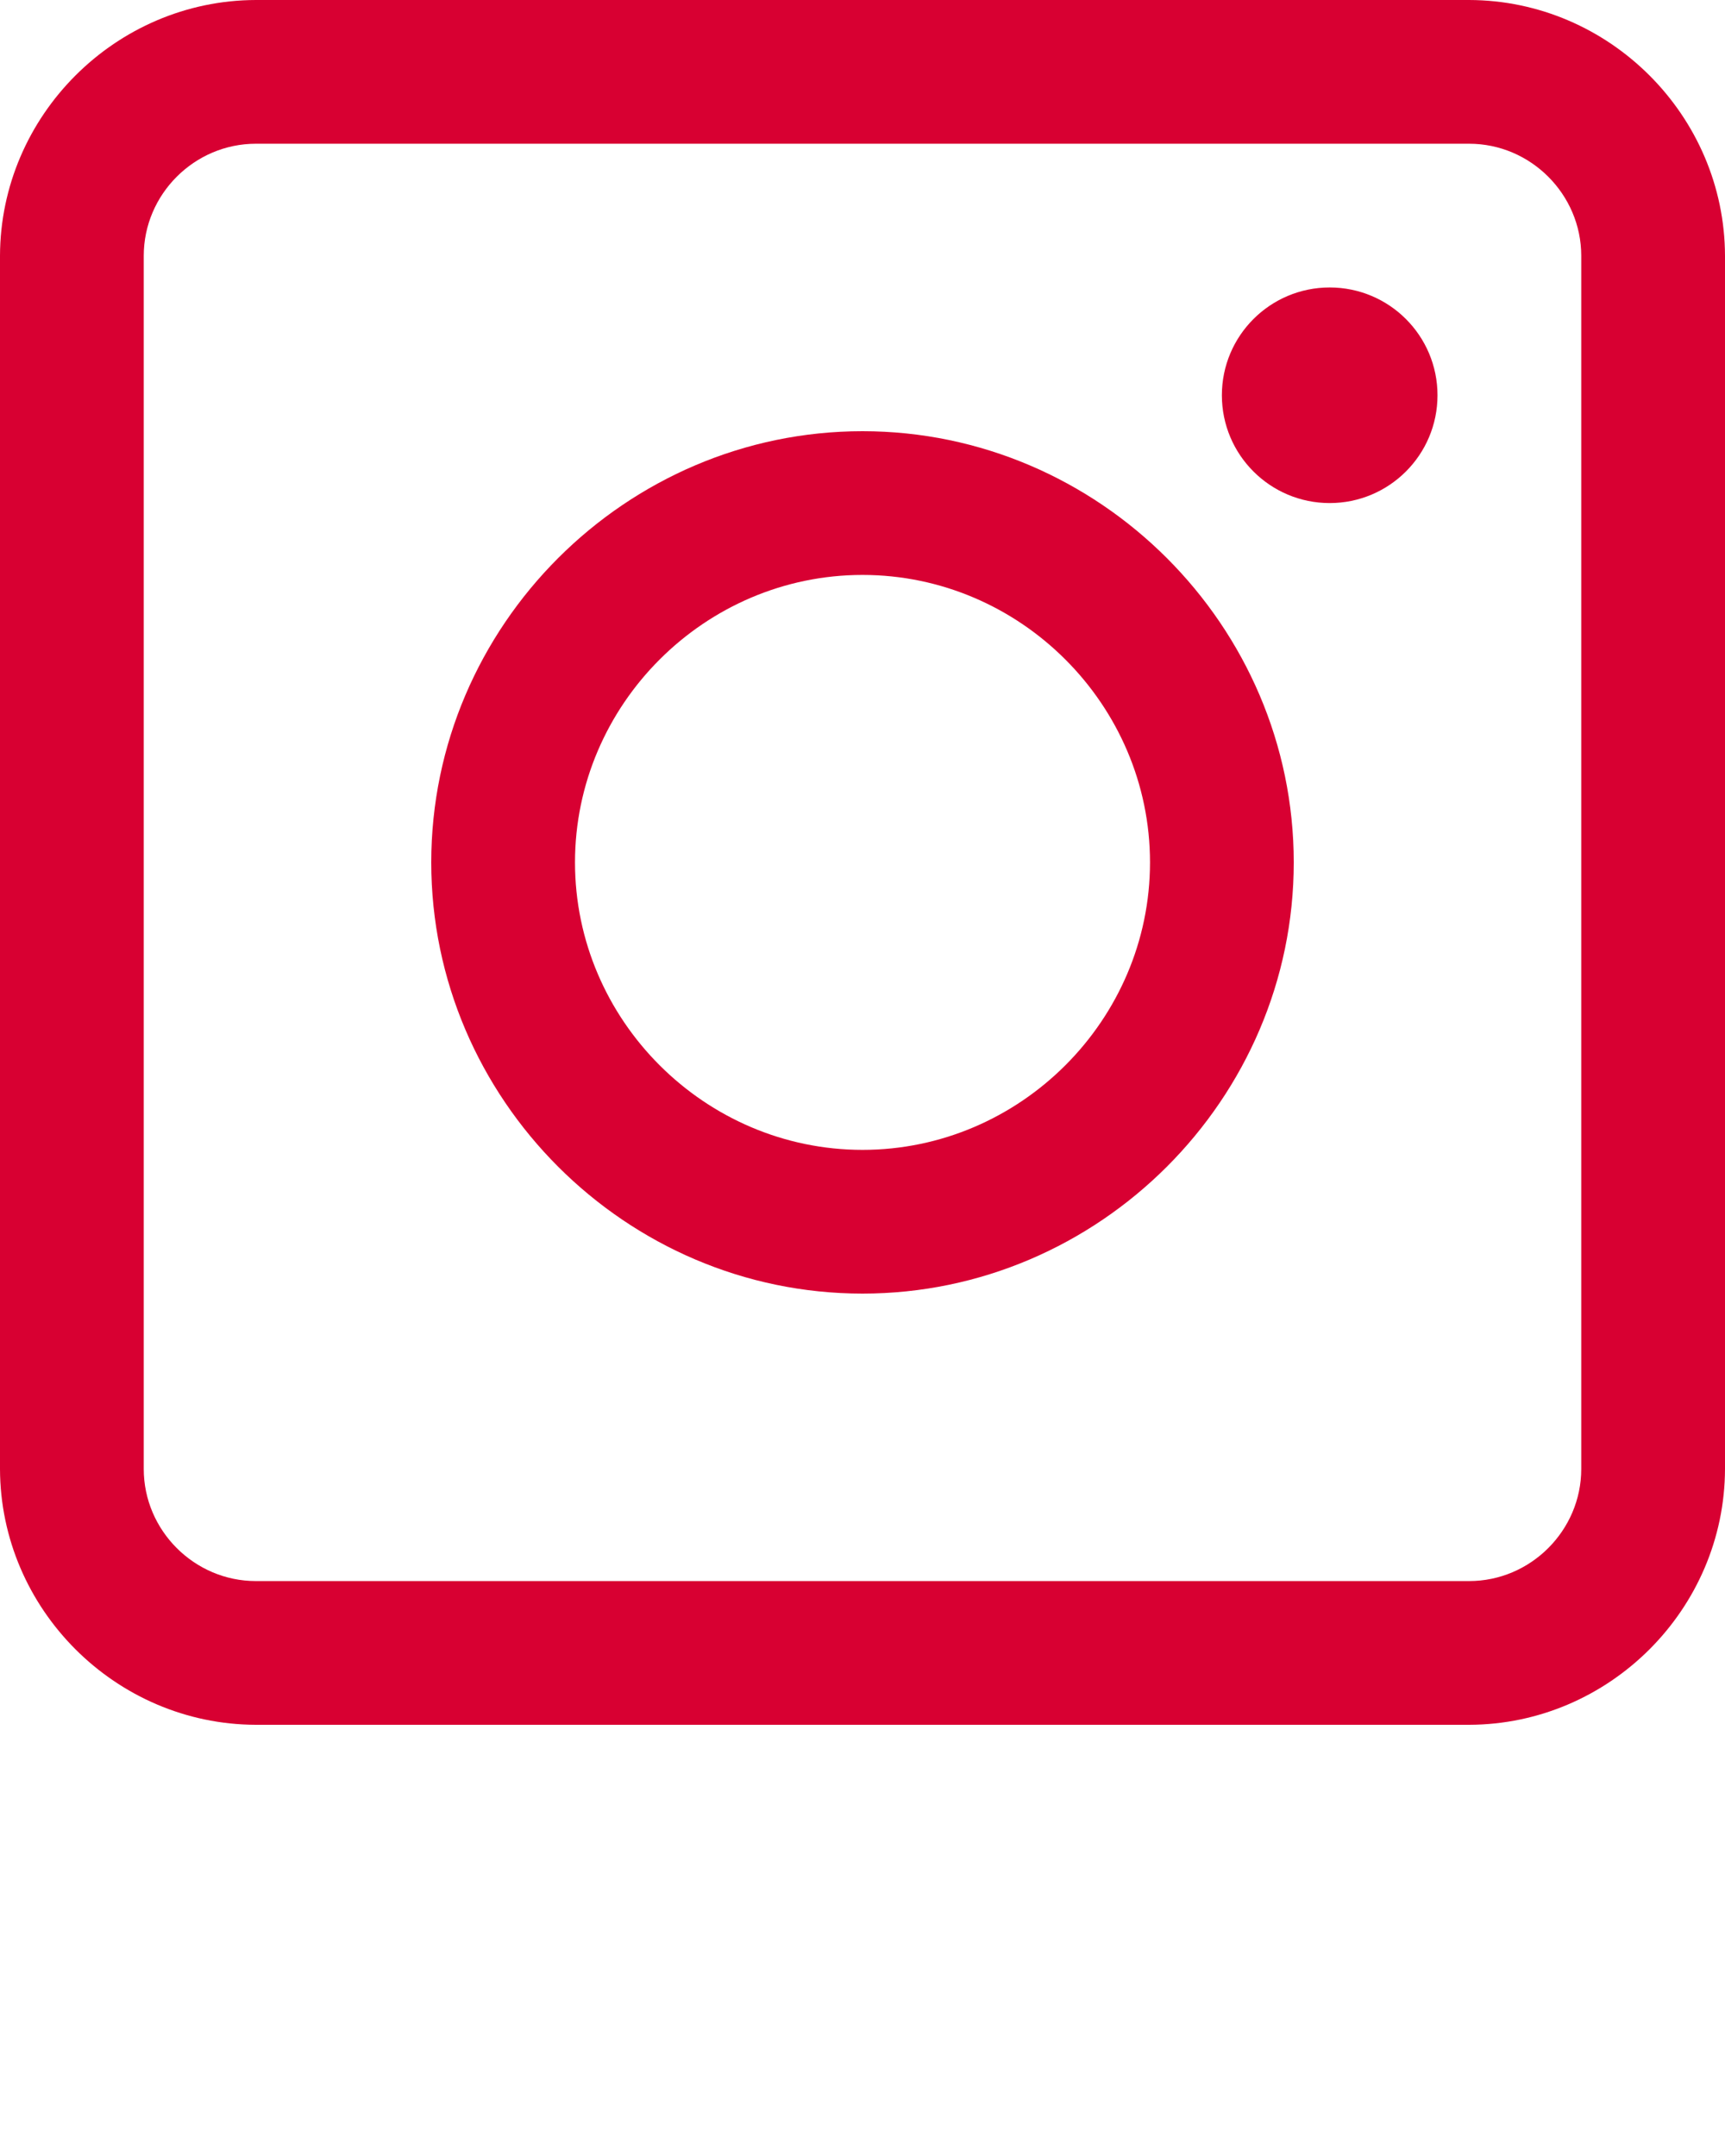 <?xml version="1.0" encoding="UTF-8" standalone="no"?>
<!DOCTYPE svg PUBLIC "-//W3C//DTD SVG 1.1//EN" "http://www.w3.org/Graphics/SVG/1.1/DTD/svg11.dtd">
<svg width="100%" height="100%" viewBox="0 0 24 30" version="1.1" xmlns="http://www.w3.org/2000/svg" xmlns:xlink="http://www.w3.org/1999/xlink" xml:space="preserve" xmlns:serif="http://www.serif.com/" style="fill-rule:evenodd;clip-rule:evenodd;stroke-linejoin:round;stroke-miterlimit:2;">
    <path d="M20.44,0L3.56,0C1.609,0.005 0.005,1.609 0,3.56L0,20.44C0.005,22.391 1.609,23.995 3.56,24L20.44,24C22.391,23.995 23.995,22.391 24,20.44L24,3.56C23.995,1.609 22.391,0.005 20.44,0ZM22,20.44C22,21.296 21.296,22 20.44,22L3.56,22C2.704,22 2,21.296 2,20.44L2,3.56C2,2.704 2.704,2 3.56,2L20.44,2C21.296,2 22,2.704 22,3.56L22,20.44Z" style="fill:rgb(216,0,50);fill-rule:nonzero;"/>
    <path d="M12,6C8.708,6 6,8.708 6,12C6,15.292 8.708,18 12,18C15.292,18 18,15.292 18,12C18,8.708 15.292,6 12,6ZM12,16C9.806,16 8,14.194 8,12C8,9.806 9.806,8 12,8C14.194,8 16,9.806 16,12C16,14.194 14.194,16 12,16Z" style="fill:rgb(216,0,50);fill-rule:nonzero;"/>
    <circle cx="18.5" cy="5.5" r="1.5" style="fill:rgb(216,0,50);"/>
</svg>
